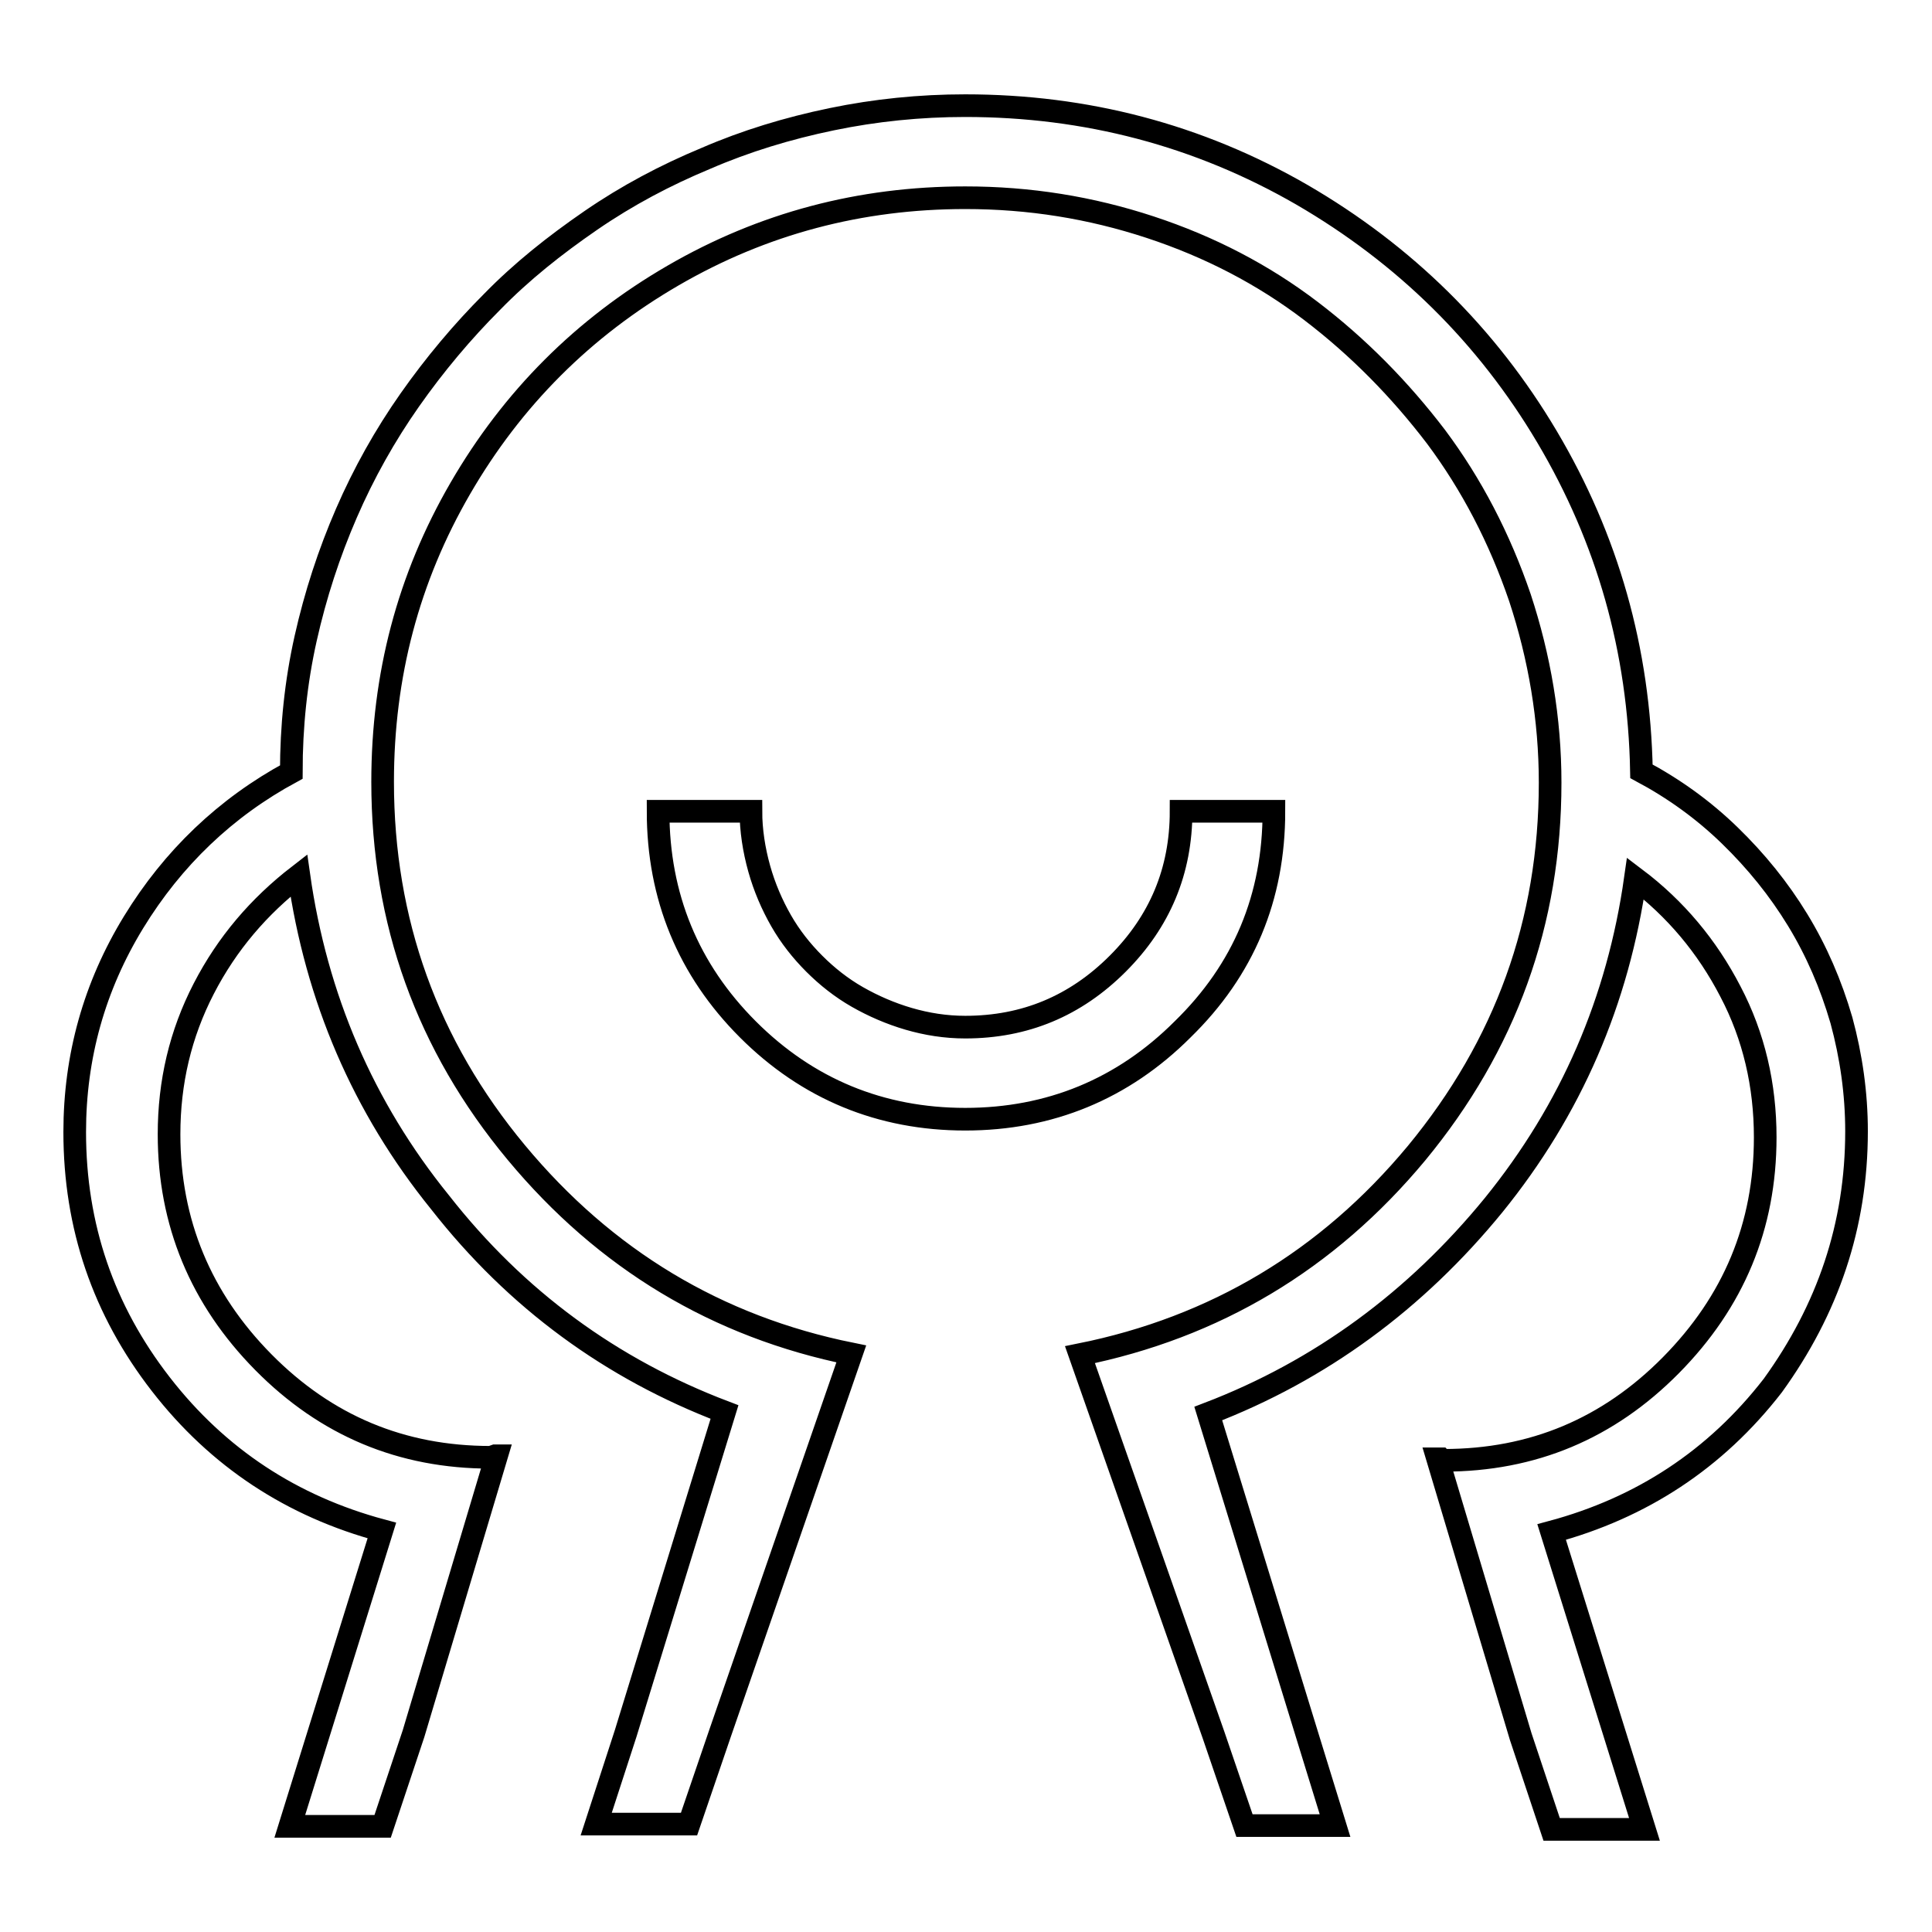 <?xml version="1.0" encoding="utf-8"?>
<!-- Svg Vector Icons : http://www.onlinewebfonts.com/icon -->
<!DOCTYPE svg PUBLIC "-//W3C//DTD SVG 1.1//EN" "http://www.w3.org/Graphics/SVG/1.1/DTD/svg11.dtd">
<svg version="1.1" xmlns="http://www.w3.org/2000/svg" xmlns:xlink="http://www.w3.org/1999/xlink" x="0px" y="0px" viewBox="0 0 256 256" enable-background="new 0 0 256 256" xml:space="preserve">
<g><g><path stroke-width="3" fill-opacity="0" stroke="#000000"  d="M10,21.7L10,21.7L10,21.7z"/><path stroke-width="3" fill-opacity="0" stroke="#000000"  d="M168.8,107.5h-12.3c0,7.9-2.8,14.6-8.4,20.2c-5.6,5.6-12.3,8.4-20.2,8.4c-2.6,0-5.1-0.4-7.5-1.1c-2.4-0.7-4.7-1.7-6.8-2.9c-2.1-1.2-4-2.7-5.7-4.4c-1.7-1.7-3.2-3.6-4.4-5.7c-1.2-2.1-2.2-4.4-2.9-6.9c-0.7-2.5-1.1-5.1-1.1-7.6H87.2c0,11.3,4,21,11.9,28.9c7.9,7.9,17.6,11.9,28.8,11.9s20.9-4,28.8-11.9C164.8,128.5,168.8,118.9,168.8,107.5L168.8,107.5z M246,149.9c0-5-0.7-9.9-2-14.7c-1.4-4.8-3.3-9.2-5.8-13.3c-2.5-4.1-5.5-7.8-9-11.2c-3.5-3.4-7.4-6.2-11.7-8.5c-0.3-16.1-4.5-30.8-12.5-44.3c-8-13.5-18.9-24.2-32.5-32.1C158.8,17.9,143.9,14,127.9,14c-6,0-11.9,0.6-17.7,1.8c-5.8,1.2-11.4,2.9-16.7,5.2c-5.3,2.2-10.4,4.9-15.2,8.2c-4.8,3.3-9.2,6.8-13.1,10.8c-3.9,3.9-7.6,8.3-10.9,13c-3.3,4.7-6.1,9.7-8.4,15s-4.1,10.8-5.4,16.6c-1.3,5.8-1.9,11.7-1.9,17.7c-8.7,4.7-15.7,11.4-20.9,19.9c-5.2,8.5-7.8,17.8-7.8,27.8c0,12.5,3.8,23.6,11.4,33.4c7.6,9.8,17.4,16.2,29.3,19.4L38.4,242h12.3l4.1-12.3l11-36.8h-0.2c-0.3,0.1-0.5,0.2-0.6,0.2c-11.8,0-21.8-4.2-30.1-12.6c-8.3-8.4-12.5-18.5-12.5-30.2c0-6.9,1.5-13.3,4.6-19.3c3.1-6,7.3-10.9,12.6-15c2.3,16.2,8.5,30.7,18.7,43.3C68.4,172.2,81,181.4,96,187.1l-13.1,42.6l-3.9,12h12.3l4.1-12l17.4-50.3c-17.8-3.6-32.6-12.5-44.4-26.7c-11.8-14.2-17.7-30.6-17.7-49.1c0-14.1,3.4-27,10.3-38.9c6.9-11.9,16.3-21.3,28.2-28.2c11.9-6.9,24.8-10.3,38.7-10.3c8.5,0,16.6,1.3,24.5,3.9s15,6.3,21.3,11.1c6.3,4.8,11.8,10.4,16.6,16.7c4.7,6.3,8.4,13.4,11.1,21.3c2.6,7.9,4,16.1,4,24.5c0,18.5-5.9,34.8-17.7,49.1c-11.8,14.2-26.7,23.1-44.6,26.7l17.7,50.4l4.1,12h12l-3.7-12l-13.1-42.6c14.9-5.7,27.5-15,37.8-27.6c10.3-12.7,16.5-27.1,18.8-43.3c5.3,4,9.5,9,12.6,15c3.1,5.9,4.6,12.4,4.6,19.3c0,11.8-4.2,21.8-12.5,30.2c-8.3,8.4-18.3,12.6-30.1,12.6c-0.1,0-0.3-0.1-0.4-0.2h-0.4l11,36.8l4.1,12.3h12.3l-12.3-39.4c11.9-3.2,21.7-9.6,29.3-19.4C242.2,173.5,246,162.4,246,149.9L246,149.9z"/></g></g>
</svg>